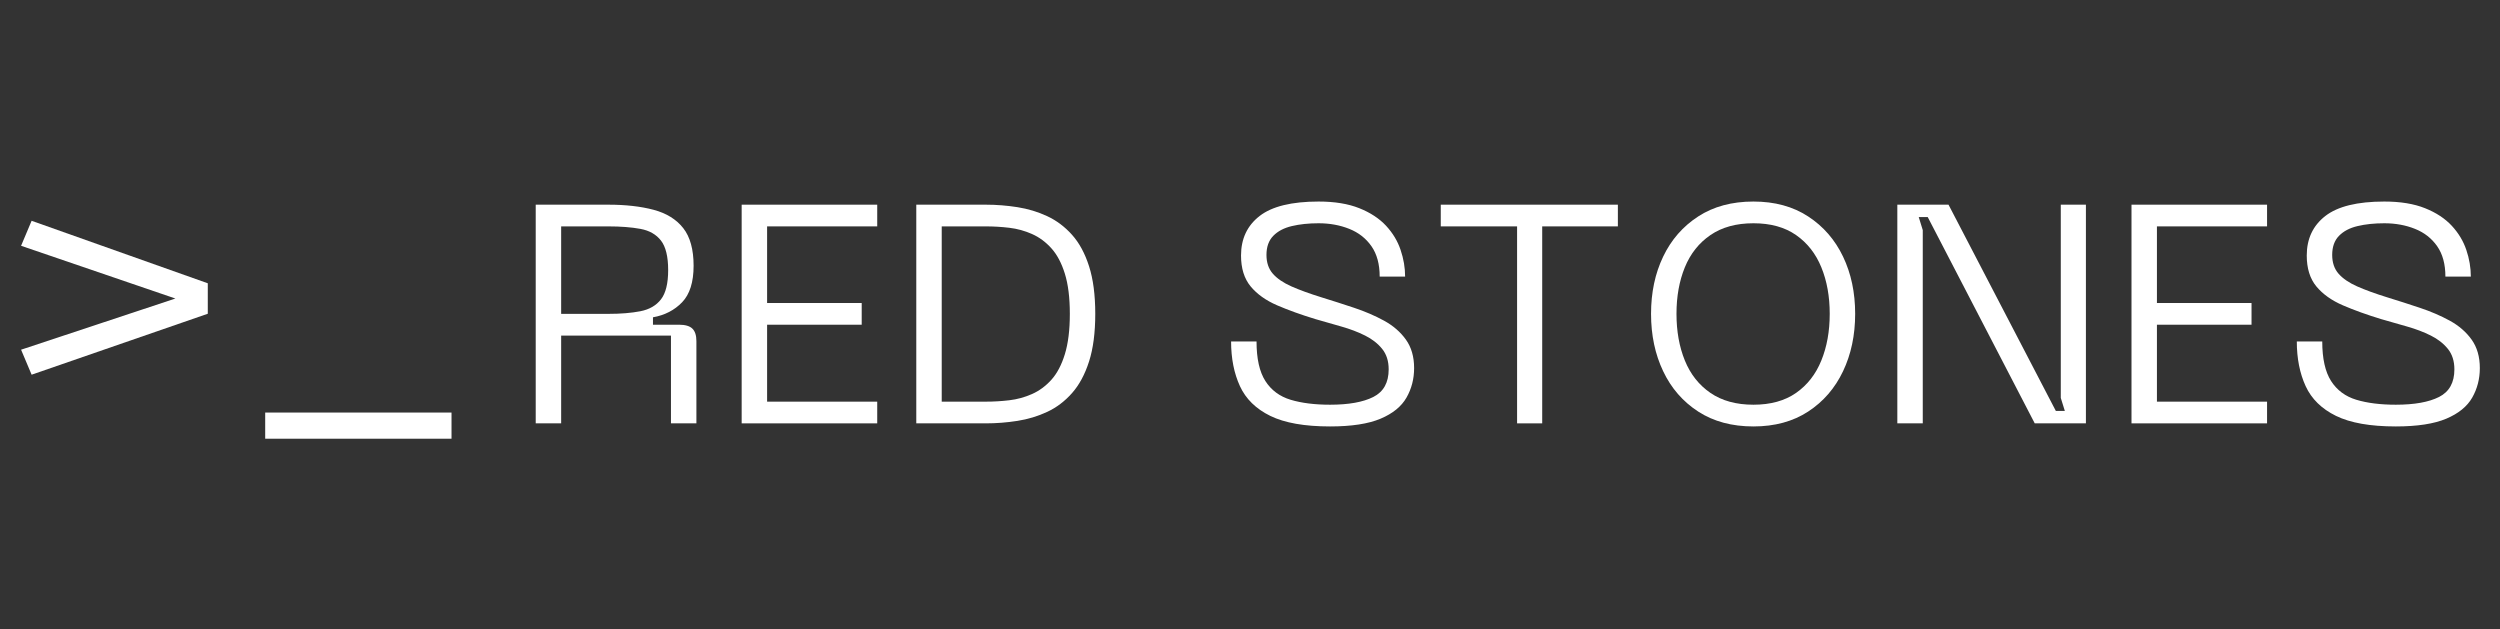 <svg width="290" height="73" viewBox="0 0 290 73" fill="none" xmlns="http://www.w3.org/2000/svg">
<rect x="0" y="0" width="290" height="73" fill="#333333" stroke="none"/>
<path d="M65.094 49.11H62.143V23.743H70.562C72.578 23.743 74.329 23.941 75.815 24.336C77.303 24.732 78.449 25.44 79.253 26.459C80.056 27.479 80.458 28.937 80.458 30.831C80.458 32.726 80.014 34.136 79.127 35.06C78.239 35.983 77.112 36.565 75.745 36.806V37.667H78.766C79.486 37.667 80.001 37.817 80.313 38.117C80.626 38.418 80.783 38.903 80.783 39.575V49.11H77.832V38.926H65.094V49.11ZM65.094 26.261V36.408H70.562C72.001 36.408 73.243 36.307 74.285 36.103C75.329 35.898 76.127 35.436 76.68 34.716C77.231 33.996 77.507 32.869 77.507 31.334C77.507 29.776 77.231 28.637 76.68 27.916C76.127 27.197 75.329 26.741 74.285 26.549C73.243 26.357 72.001 26.261 70.562 26.261H65.094Z" fill="white"/>
<path d="M101.758 49.11H86.033V23.743H101.758V26.261H88.984V35.15H99.957V37.667H88.984V46.592H101.758V49.11Z" fill="white"/>
<path d="M114.35 23.743C115.573 23.743 116.796 23.84 118.02 24.031C119.243 24.224 120.394 24.571 121.474 25.075C122.554 25.578 123.513 26.298 124.352 27.234C125.191 28.168 125.85 29.385 126.33 30.884C126.811 32.383 127.051 34.225 127.051 36.408C127.051 38.592 126.811 40.433 126.33 41.932C125.85 43.432 125.191 44.655 124.352 45.602C123.513 46.55 122.554 47.275 121.474 47.778C120.394 48.282 119.243 48.63 118.02 48.822C116.796 49.014 115.573 49.11 114.35 49.11H106.289V23.743H114.35ZM109.24 46.592H114.35C115.26 46.592 116.171 46.539 117.083 46.43C117.995 46.322 118.87 46.083 119.709 45.711C120.55 45.339 121.299 44.787 121.958 44.056C122.618 43.323 123.14 42.333 123.524 41.085C123.908 39.837 124.101 38.279 124.101 36.408C124.101 34.538 123.908 32.986 123.524 31.751C123.14 30.515 122.618 29.532 121.958 28.8C121.299 28.067 120.55 27.516 119.709 27.144C118.87 26.772 117.995 26.531 117.083 26.423C116.171 26.315 115.26 26.261 114.35 26.261H109.24V46.592Z" fill="white"/>
<path d="M164.037 42.701C164.037 43.949 163.743 45.088 163.156 46.119C162.568 47.151 161.567 47.967 160.152 48.566C158.736 49.166 156.781 49.467 154.286 49.467C151.334 49.467 149.025 49.06 147.358 48.245C145.691 47.428 144.515 46.277 143.831 44.791C143.148 43.302 142.807 41.575 142.807 39.608H145.758C145.758 41.599 146.099 43.129 146.782 44.197C147.466 45.265 148.444 45.99 149.716 46.374C150.987 46.756 152.511 46.947 154.286 46.947C156.446 46.947 158.118 46.648 159.304 46.049C160.491 45.449 161.086 44.381 161.086 42.846C161.086 41.886 160.834 41.095 160.331 40.472C159.827 39.847 159.167 39.332 158.35 38.925C157.535 38.517 156.623 38.169 155.615 37.882C154.608 37.593 153.601 37.305 152.594 37.017C150.939 36.514 149.458 35.981 148.149 35.417C146.842 34.852 145.817 34.121 145.073 33.222C144.33 32.321 143.959 31.128 143.959 29.642C143.959 27.699 144.678 26.17 146.116 25.054C147.555 23.938 149.835 23.379 152.955 23.379C154.825 23.379 156.401 23.638 157.685 24.154C158.969 24.668 160.001 25.347 160.781 26.187C161.56 27.026 162.124 27.962 162.47 28.993C162.819 30.024 162.993 31.055 162.993 32.086H160.043C160.043 30.647 159.724 29.472 159.089 28.562C158.452 27.65 157.595 26.979 156.515 26.548C155.436 26.116 154.248 25.899 152.955 25.899C151.802 25.899 150.77 26.008 149.858 26.224C148.948 26.438 148.229 26.816 147.702 27.356C147.174 27.895 146.91 28.633 146.91 29.569C146.91 30.457 147.155 31.182 147.646 31.745C148.138 32.309 148.858 32.801 149.805 33.222C150.752 33.641 151.921 34.066 153.313 34.497C154.56 34.882 155.813 35.283 157.072 35.703C158.332 36.122 159.49 36.62 160.546 37.196C161.601 37.773 162.447 38.505 163.083 39.392C163.719 40.28 164.037 41.383 164.037 42.701Z" fill="white"/>
<path d="M167.129 23.743H187.673V26.261H178.896V49.11H175.982V26.261H167.129V23.743Z" fill="white"/>
<path d="M191.521 36.405C191.521 33.934 191.989 31.722 192.926 29.767C193.861 27.812 195.217 26.259 196.992 25.108C198.767 23.955 200.903 23.379 203.398 23.379C205.868 23.379 207.985 23.955 209.747 25.108C211.511 26.259 212.86 27.812 213.794 29.767C214.73 31.722 215.199 33.934 215.199 36.405C215.199 38.876 214.73 41.095 213.794 43.062C212.86 45.03 211.511 46.589 209.747 47.741C207.985 48.892 205.868 49.467 203.398 49.467C200.903 49.467 198.767 48.892 196.992 47.741C195.217 46.589 193.861 45.03 192.926 43.062C191.989 41.095 191.521 38.876 191.521 36.405ZM194.472 36.405C194.472 38.421 194.795 40.226 195.443 41.82C196.092 43.414 197.082 44.667 198.413 45.579C199.745 46.491 201.406 46.947 203.398 46.947C205.387 46.947 207.035 46.491 208.343 45.579C209.65 44.667 210.627 43.414 211.274 41.82C211.923 40.226 212.248 38.421 212.248 36.405C212.248 34.39 211.923 32.59 211.274 31.006C210.627 29.423 209.65 28.177 208.343 27.267C207.035 26.355 205.387 25.899 203.398 25.899C201.406 25.899 199.745 26.355 198.413 27.267C197.082 28.177 196.092 29.423 195.443 31.006C194.795 32.59 194.472 34.39 194.472 36.405Z" fill="white"/>
<path d="M223.041 49.11H220.09V23.743H226.028L238.478 47.669H239.521L239.051 46.159V23.743H241.966V49.11H236.03L223.617 25.181H222.573L223.041 26.694V49.11Z" fill="white"/>
<path d="M262.979 49.11H247.254V23.743H262.979V26.261H250.204V35.15H261.177V37.667H250.204V46.592H262.979V49.11Z" fill="white"/>
<path d="M287.66 42.701C287.66 43.949 287.366 45.088 286.779 46.119C286.192 47.151 285.19 47.967 283.775 48.566C282.36 49.166 280.405 49.467 277.91 49.467C274.957 49.467 272.648 49.06 270.981 48.245C269.314 47.428 268.138 46.277 267.454 44.791C266.772 43.302 266.43 41.575 266.43 39.608H269.381C269.381 41.599 269.723 43.129 270.405 44.197C271.089 45.265 272.067 45.99 273.339 46.374C274.61 46.756 276.134 46.947 277.91 46.947C280.069 46.947 281.742 46.648 282.927 46.049C284.115 45.449 284.709 44.381 284.709 42.846C284.709 41.886 284.457 41.095 283.954 40.472C283.451 39.847 282.79 39.332 281.974 38.925C281.158 38.517 280.247 38.169 279.238 37.882C278.231 37.593 277.224 37.305 276.217 37.017C274.563 36.514 273.082 35.981 271.773 35.417C270.465 34.852 269.44 34.121 268.696 33.222C267.953 32.321 267.583 31.128 267.583 29.642C267.583 27.699 268.302 26.17 269.739 25.054C271.178 23.938 273.458 23.379 276.578 23.379C278.448 23.379 280.025 23.638 281.308 24.154C282.593 24.668 283.625 25.347 284.404 26.187C285.183 27.026 285.747 27.962 286.094 28.993C286.442 30.024 286.617 31.055 286.617 32.086H283.666C283.666 30.647 283.348 29.472 282.712 28.562C282.076 27.65 281.218 26.979 280.139 26.548C279.059 26.116 277.872 25.899 276.578 25.899C275.426 25.899 274.394 26.008 273.482 26.224C272.571 26.438 271.853 26.816 271.325 27.356C270.797 27.895 270.534 28.633 270.534 29.569C270.534 30.457 270.778 31.182 271.269 31.745C271.762 32.309 272.481 32.801 273.429 33.222C274.375 33.641 275.545 34.066 276.936 34.497C278.184 34.882 279.437 35.283 280.695 35.703C281.956 36.122 283.113 36.62 284.169 37.196C285.225 37.773 286.07 38.505 286.706 39.392C287.342 40.28 287.66 41.383 287.66 42.701Z" fill="white"/>
<path d="M24.103 32.861V36.394L3.668 43.465L2.445 40.565L20.344 34.629L2.445 28.512L3.668 25.611L24.103 32.861Z" fill="white"/>
<path d="M30.763 50.891V47.856H52.376V50.891H30.763Z" fill="white"/>
</svg>
